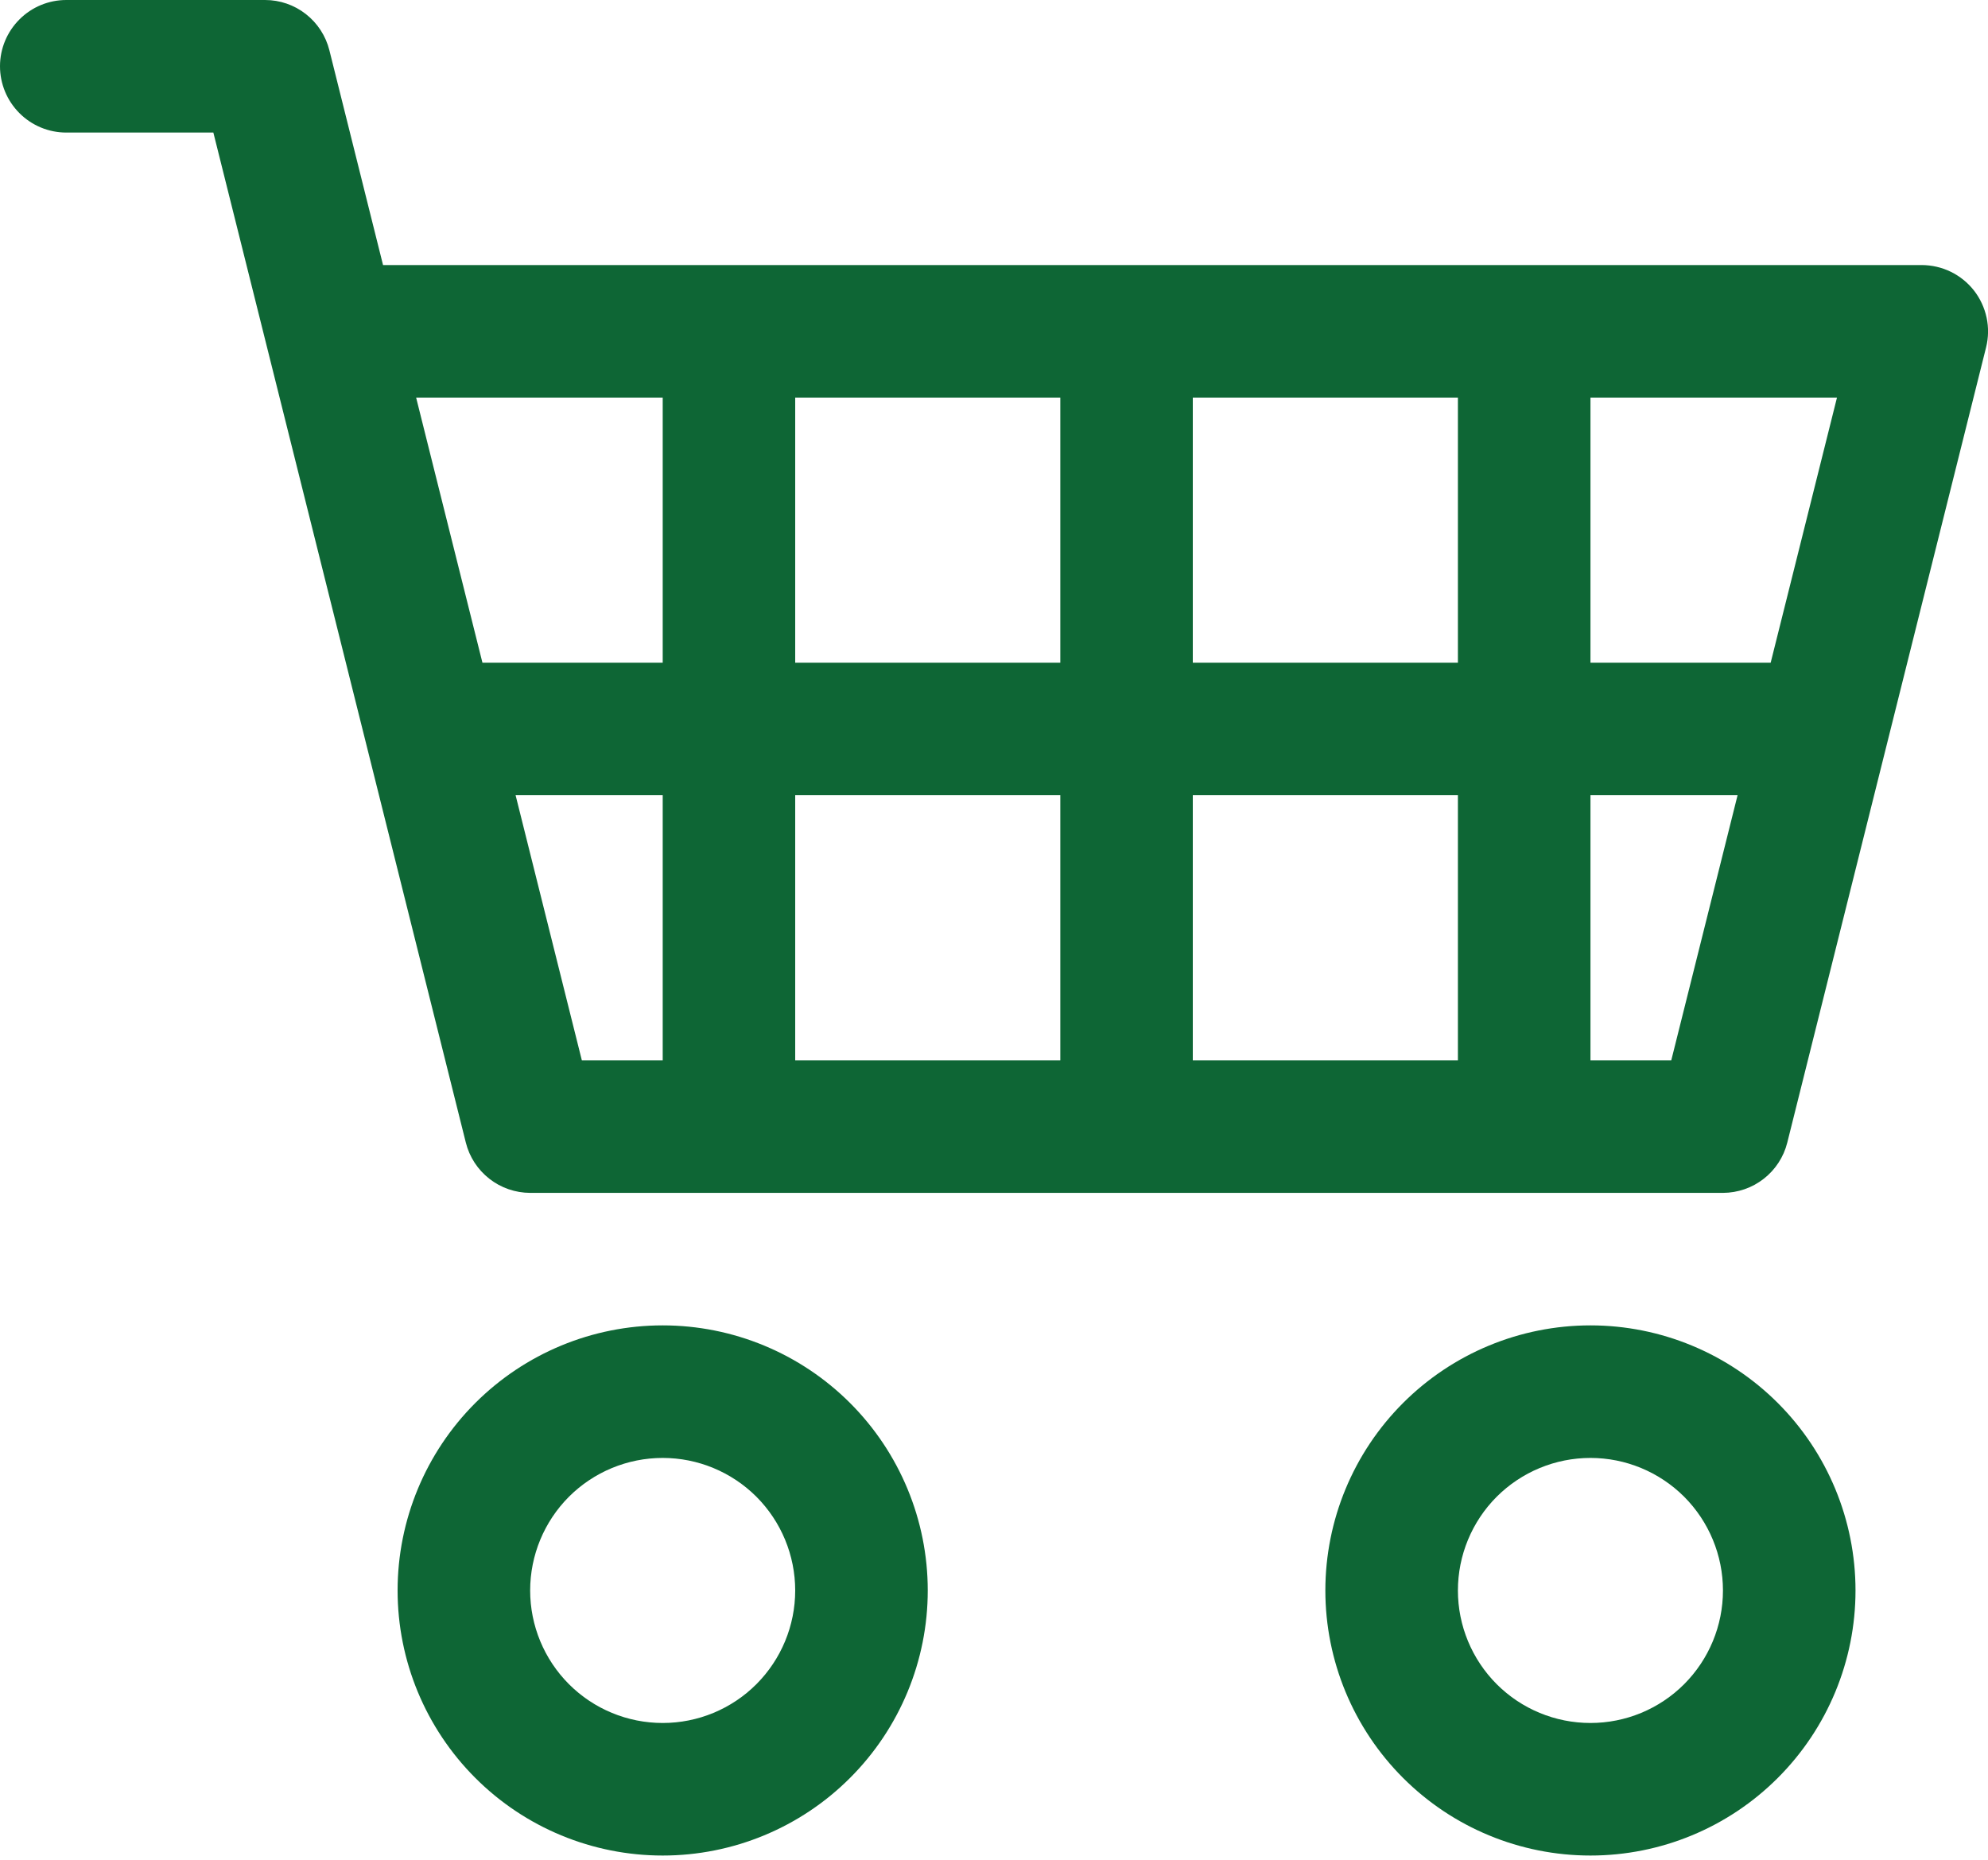 <svg width="31" height="29" viewBox="0 0 31 29" fill="none" xmlns="http://www.w3.org/2000/svg">
<path d="M0 1.033C0 0.759 0.109 0.497 0.303 0.303C0.496 0.109 0.759 4.57764e-05 1.033 4.57764e-05H4.133C4.364 0 4.588 0.077 4.769 0.219C4.951 0.361 5.08 0.56 5.136 0.783L5.973 4.133H29.967C30.124 4.134 30.279 4.169 30.42 4.238C30.561 4.307 30.685 4.407 30.782 4.531C30.878 4.654 30.945 4.799 30.978 4.952C31.011 5.106 31.008 5.265 30.97 5.417L27.87 17.817C27.814 18.041 27.685 18.239 27.503 18.381C27.322 18.523 27.098 18.6 26.867 18.601H8.267C8.036 18.6 7.812 18.523 7.631 18.381C7.449 18.239 7.32 18.041 7.264 17.817L3.327 2.067H1.033C0.759 2.067 0.496 1.958 0.303 1.764C0.109 1.57 0 1.307 0 1.033ZM6.489 6.2L7.523 10.334H10.334V6.2H6.489ZM12.4 6.2V10.334H16.534V6.2H12.4ZM18.6 6.2V10.334H22.734V6.2H18.6ZM24.801 6.2V10.334H27.611L28.645 6.2H24.801ZM27.095 12.4H24.801V16.534H26.061L27.095 12.4ZM22.734 12.4H18.6V16.534H22.734V12.4ZM16.534 12.4H12.4V16.534H16.534V12.4ZM10.334 12.4H8.04L9.073 16.534H10.334V12.4ZM10.334 22.734C9.785 22.734 9.26 22.952 8.872 23.339C8.485 23.727 8.267 24.253 8.267 24.801C8.267 25.349 8.485 25.874 8.872 26.262C9.26 26.65 9.785 26.867 10.334 26.867C10.882 26.867 11.407 26.65 11.795 26.262C12.182 25.874 12.4 25.349 12.4 24.801C12.4 24.253 12.182 23.727 11.795 23.339C11.407 22.952 10.882 22.734 10.334 22.734ZM6.2 24.801C6.2 23.704 6.636 22.653 7.411 21.878C8.186 21.103 9.237 20.667 10.334 20.667C11.43 20.667 12.481 21.103 13.256 21.878C14.031 22.653 14.467 23.704 14.467 24.801C14.467 25.897 14.031 26.948 13.256 27.723C12.481 28.499 11.43 28.934 10.334 28.934C9.237 28.934 8.186 28.499 7.411 27.723C6.636 26.948 6.2 25.897 6.2 24.801ZM24.801 22.734C24.252 22.734 23.727 22.952 23.339 23.339C22.952 23.727 22.734 24.253 22.734 24.801C22.734 25.349 22.952 25.874 23.339 26.262C23.727 26.65 24.252 26.867 24.801 26.867C25.349 26.867 25.874 26.65 26.262 26.262C26.649 25.874 26.867 25.349 26.867 24.801C26.867 24.253 26.649 23.727 26.262 23.339C25.874 22.952 25.349 22.734 24.801 22.734ZM20.667 24.801C20.667 23.704 21.103 22.653 21.878 21.878C22.653 21.103 23.704 20.667 24.801 20.667C25.897 20.667 26.948 21.103 27.723 21.878C28.498 22.653 28.934 23.704 28.934 24.801C28.934 25.897 28.498 26.948 27.723 27.723C26.948 28.499 25.897 28.934 24.801 28.934C23.704 28.934 22.653 28.499 21.878 27.723C21.103 26.948 20.667 25.897 20.667 24.801Z" fill="#0E6635"/>
</svg>
